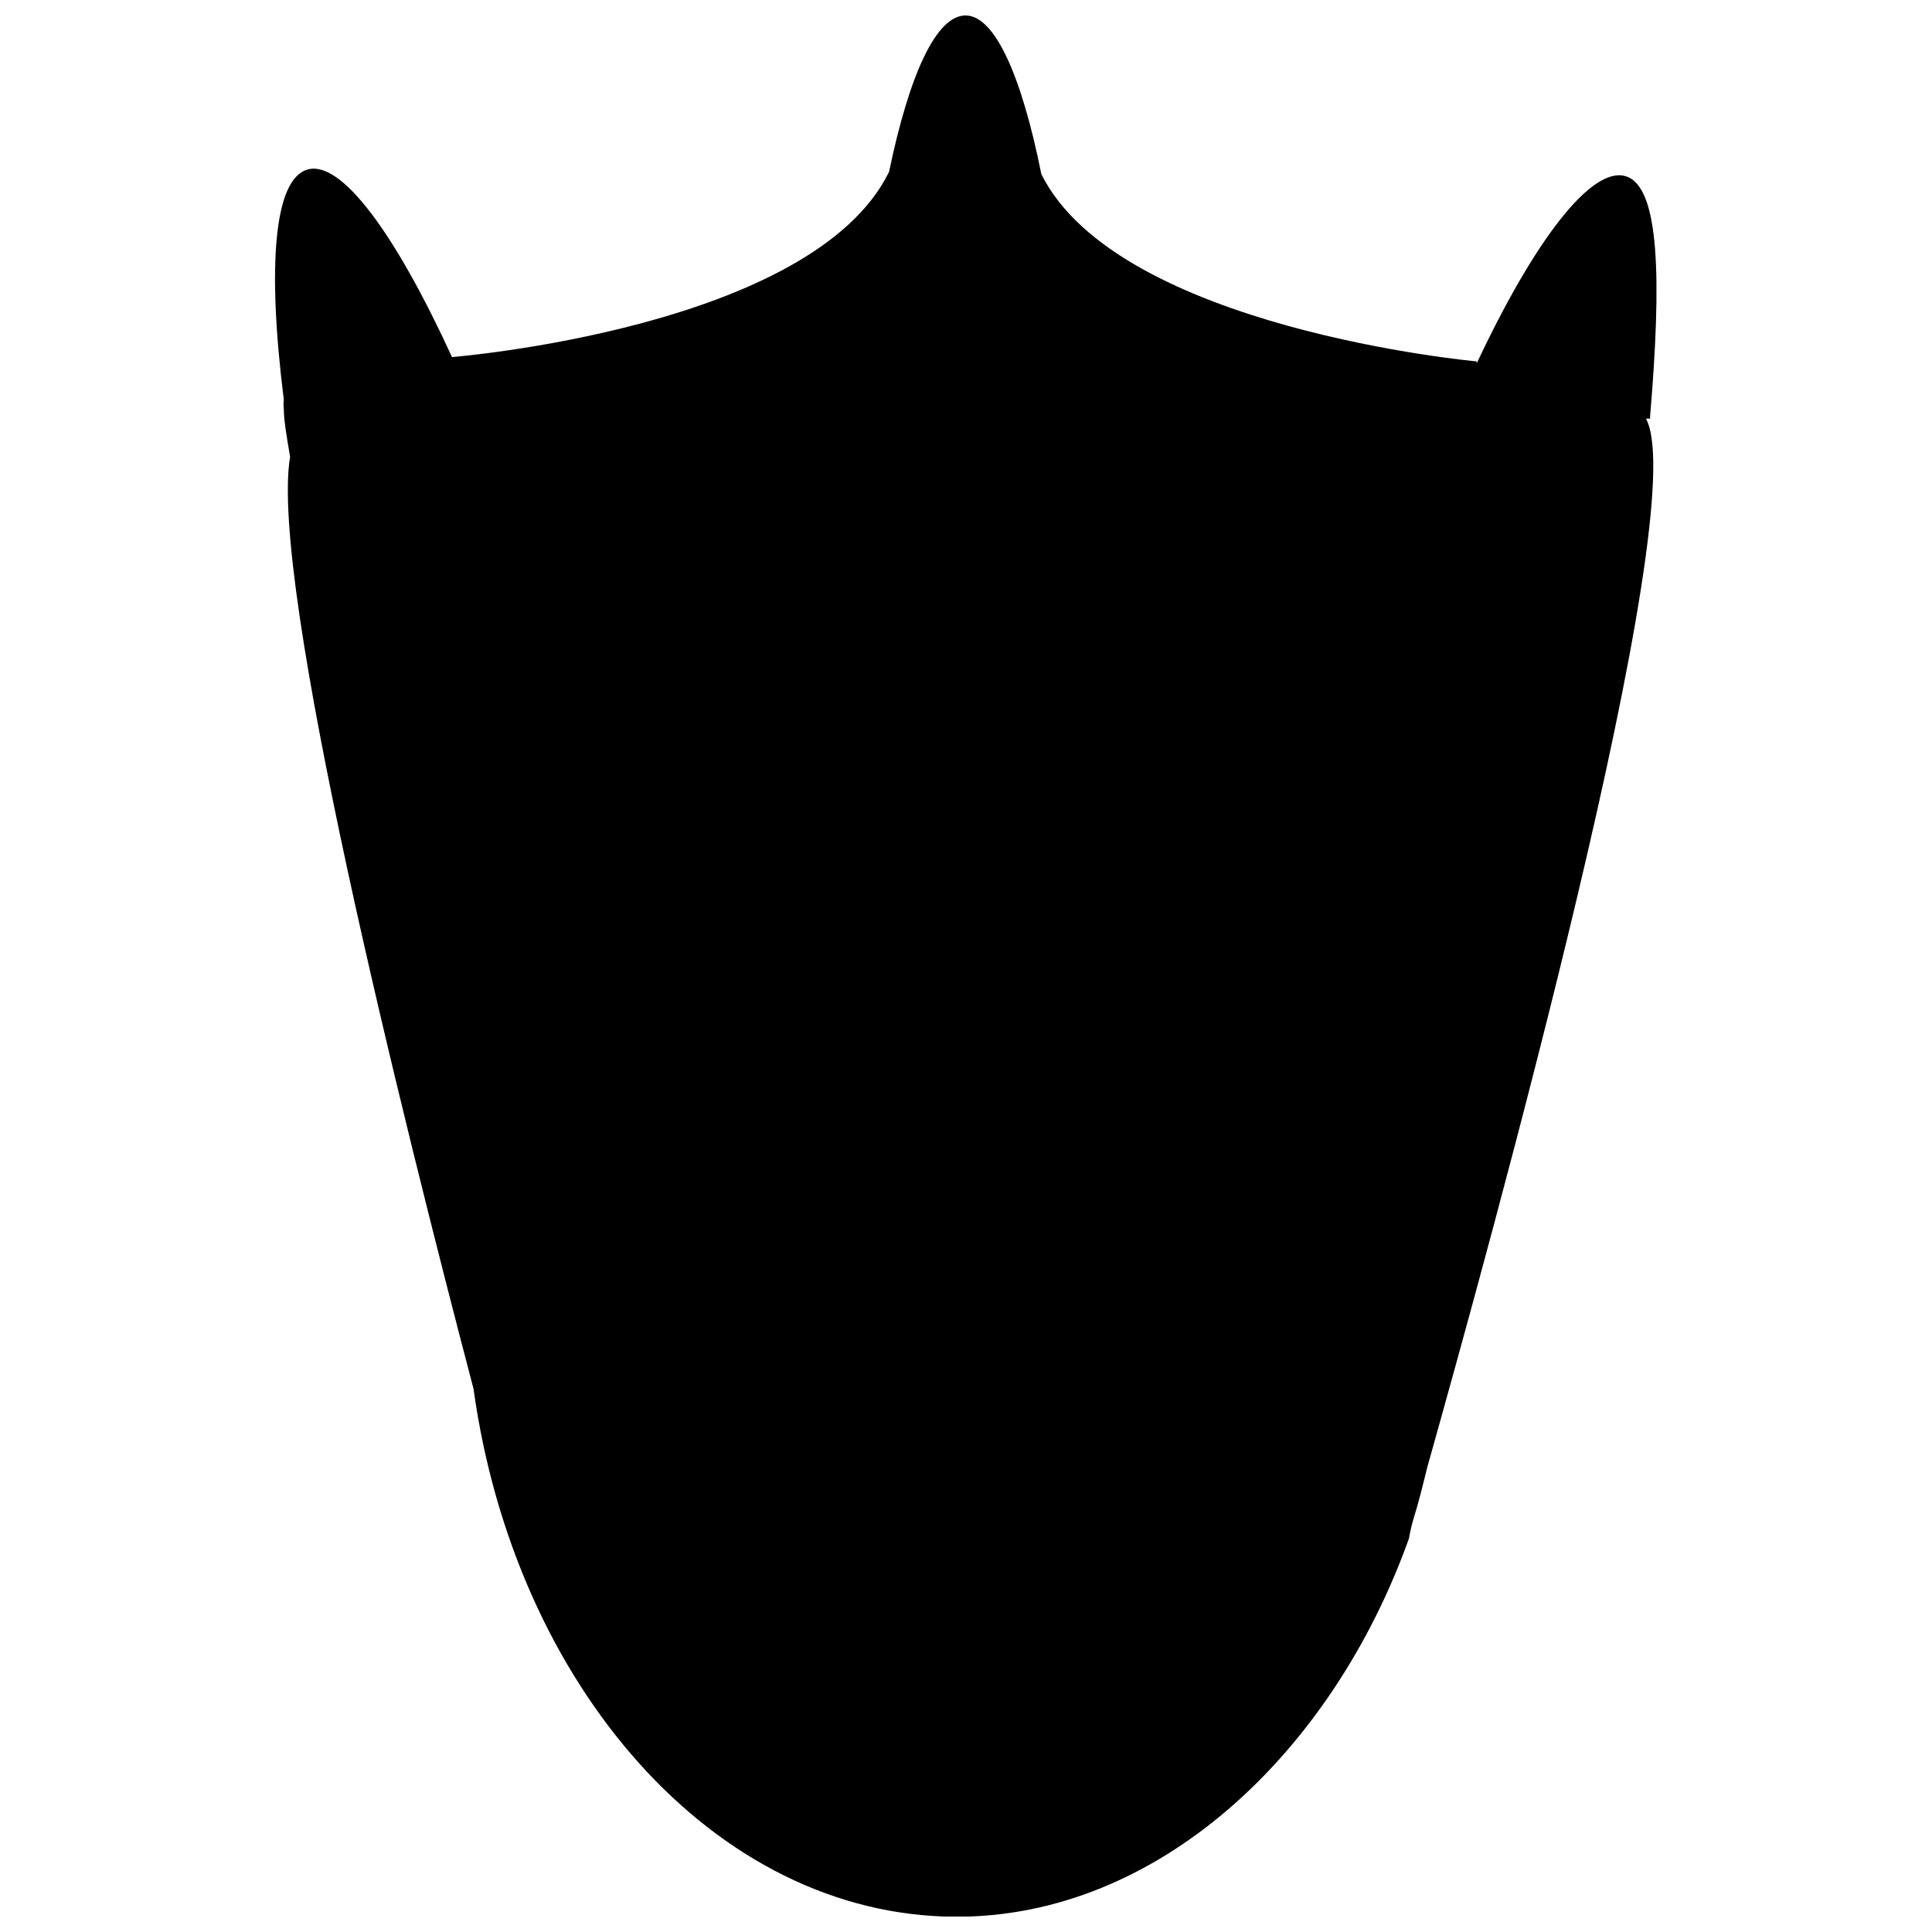 <?xml version="1.0" encoding="UTF-8"?>
<!-- Uploaded to: ICON Repo, www.svgrepo.com, Generator: ICON Repo Mixer Tools -->
<svg width="800px" height="800px" version="1.1" viewBox="144 144 512 512" xmlns="http://www.w3.org/2000/svg">
 <defs>
  <clipPath id="a">
   <path d="m216 148.09h367v503.81h-367z"/>
  </clipPath>
 </defs>
 <g clip-path="url(#a)">
  <path d="m518.59 546.5c1.348-4.25 2.539-9.172 3.629-13.578 16.426-58.457 70.785-254.39 57.984-277.97h1.09v-0.621c3.059-36.273 2.59-60.941-6.477-63.637-9.07-2.695-24.148 16.945-39.539 49.75h-0.004c0.105-0.215 0.105-0.461 0-0.676 0 0-94.832-8.602-115.3-49.594-5.184-25.91-12.281-42.027-20.055-42.078s-14.926 15.547-20.312 41.457c-20.312 41.457-115.82 49.074-115.82 49.074-15.031-32.75-29.336-52.285-38.301-49.695-8.965 2.59-10.676 25.91-6.269 60.992-0.109 0.828-0.109 1.664 0 2.488 0 3.059 0.777 7.359 1.66 12.645-5.598 33.32 29.59 174.54 48.609 246.98 10.883 78.562 63.742 139.61 127.64 139.92 53.633 0.211 99.91-43.27 120.27-100.27 0.293-1.75 0.691-3.481 1.195-5.18z"/>
 </g>
</svg>